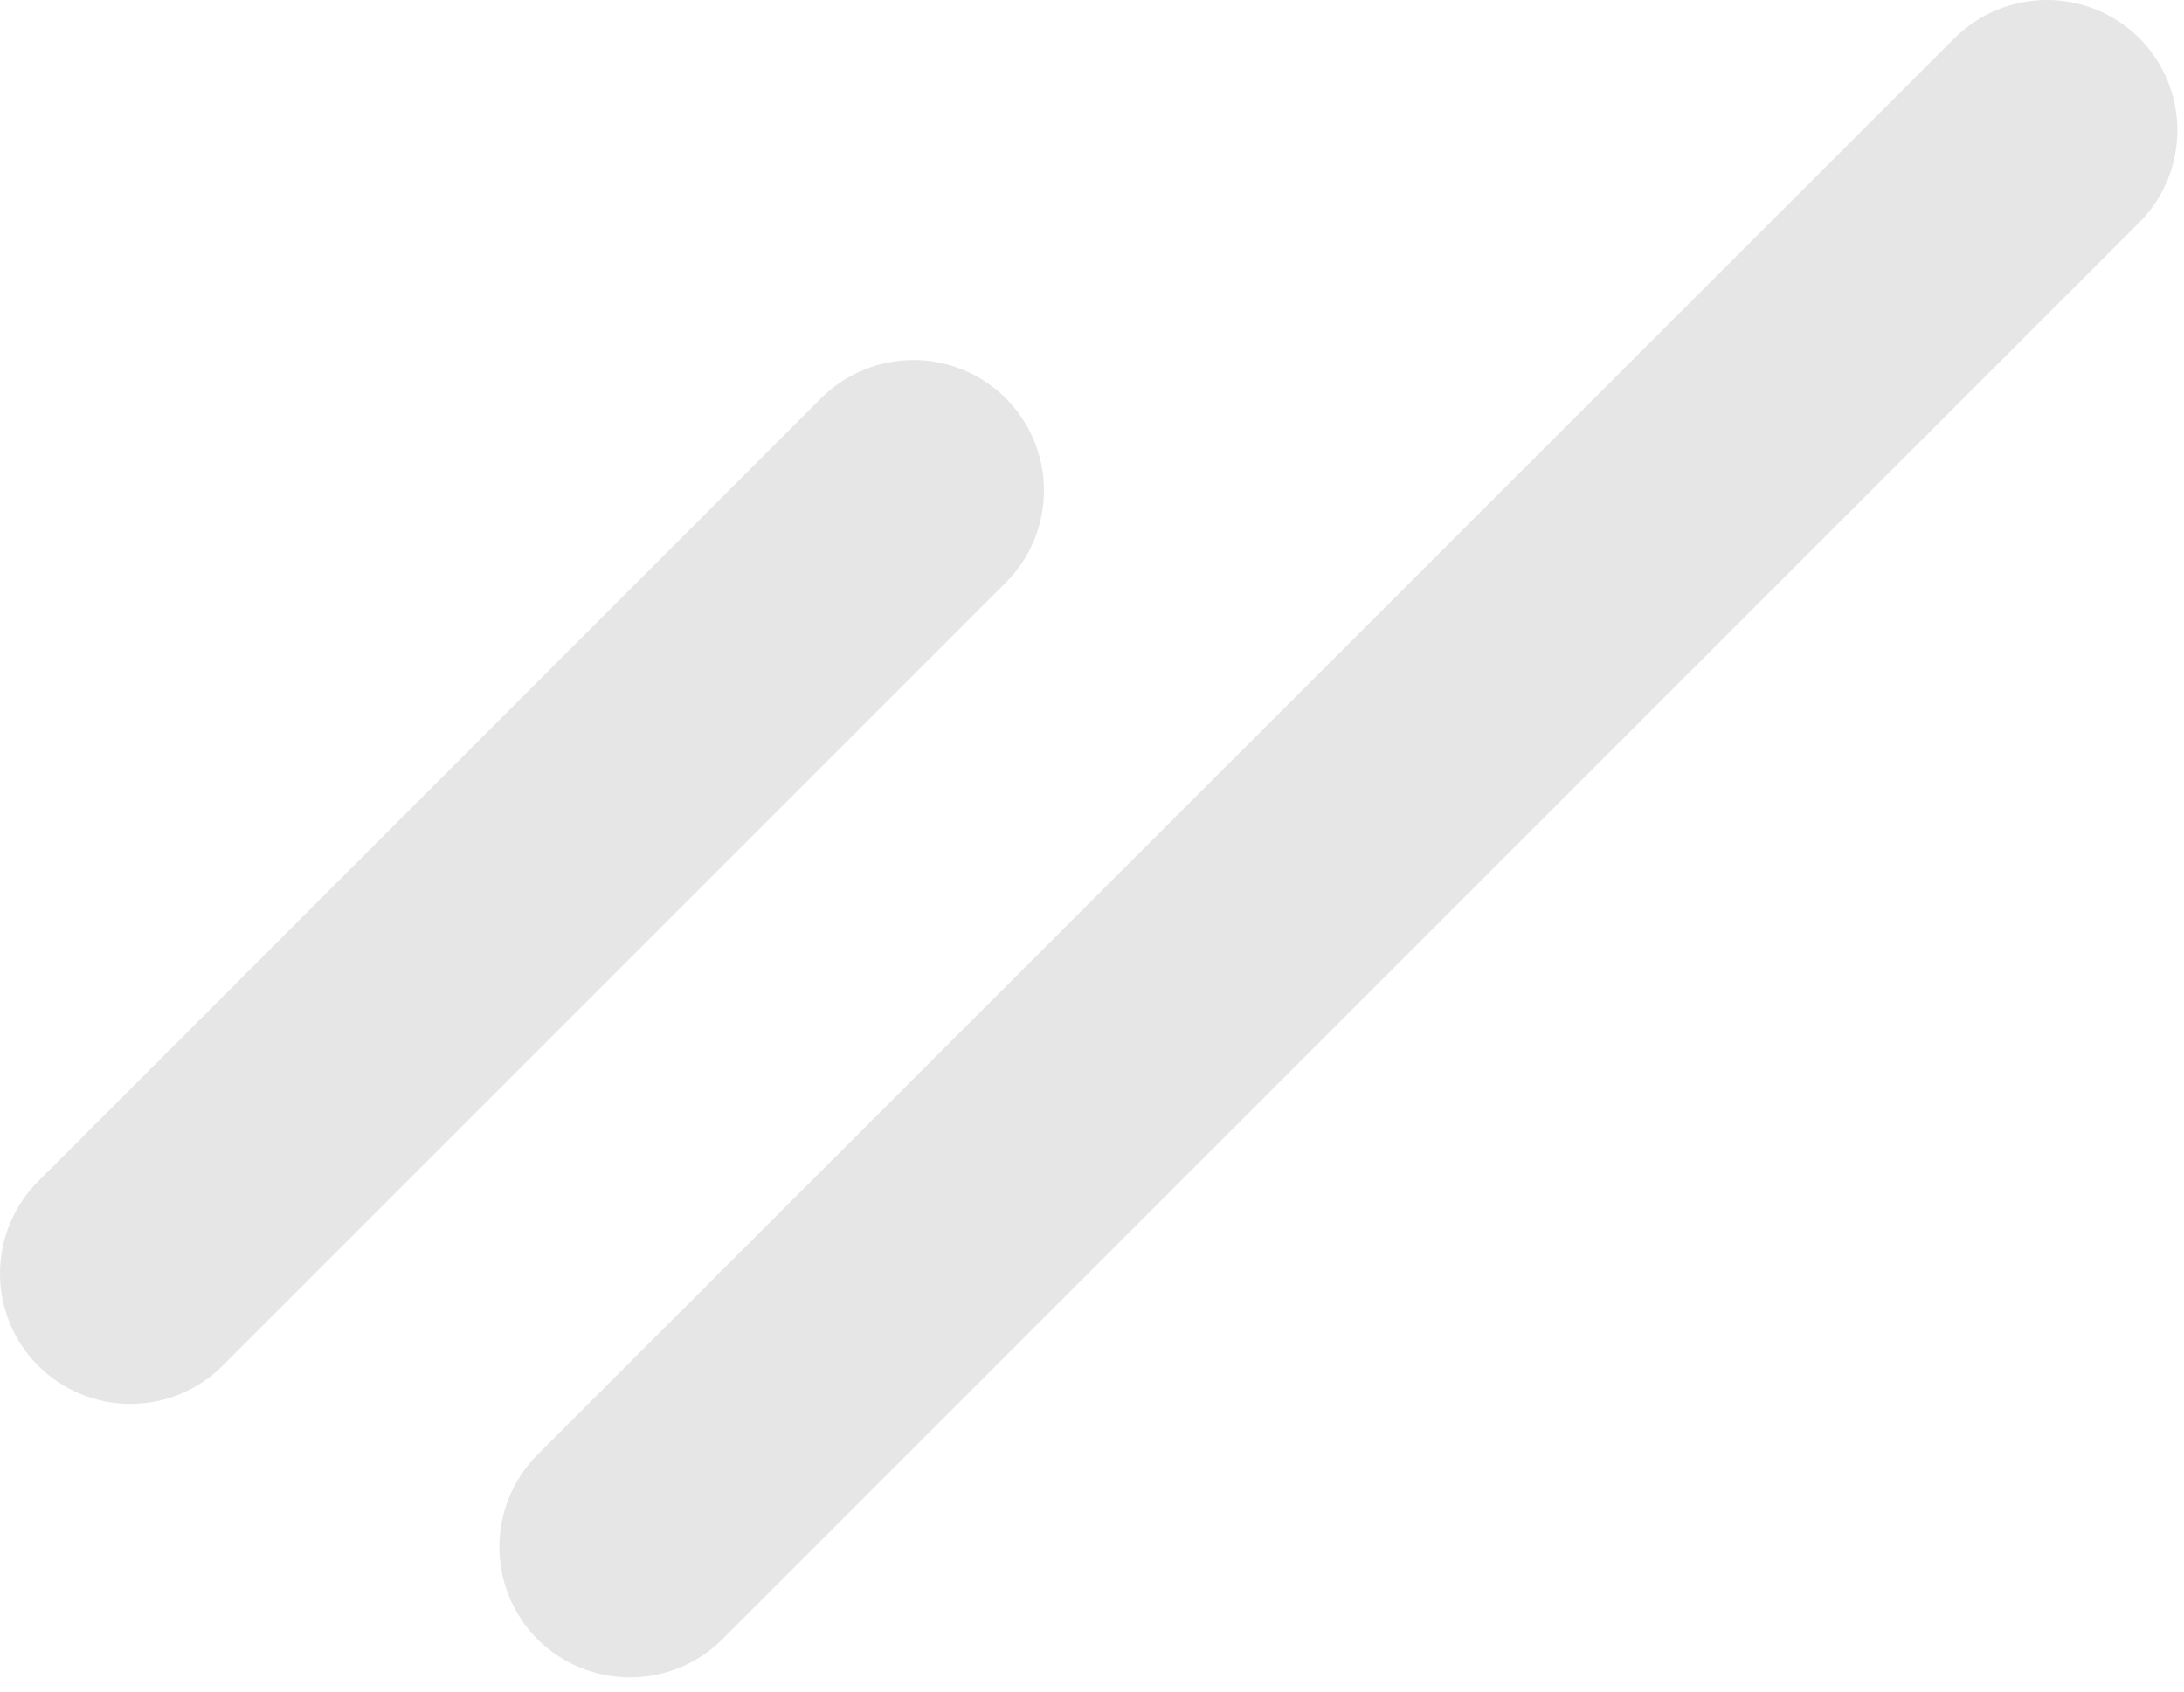 <svg width="71" height="55" viewBox="0 0 71 55" fill="none" xmlns="http://www.w3.org/2000/svg">
<g opacity="0.1">
<path d="M1.244 44.406C0.849 44.012 0.537 43.544 0.323 43.029C0.11 42.515 0 41.963 0 41.406C0 40.848 0.11 40.297 0.323 39.782C0.537 39.267 0.849 38.799 1.244 38.406L26.694 12.945C27.49 12.152 28.569 11.706 29.694 11.706C30.818 11.706 31.897 12.152 32.694 12.945C33.088 13.339 33.401 13.807 33.614 14.322C33.828 14.836 33.938 15.388 33.938 15.945C33.938 16.503 33.828 17.055 33.614 17.569C33.401 18.084 33.088 18.552 32.694 18.945L7.234 44.406C6.439 45.199 5.362 45.644 4.239 45.644C3.116 45.644 2.039 45.199 1.244 44.406Z" fill="black"/>
<path d="M17.474 53.295C16.68 52.499 16.234 51.42 16.234 50.295C16.234 49.171 16.68 48.092 17.474 47.295L63.544 1.236C64.342 0.444 65.42 0 66.544 0C67.668 0 68.746 0.444 69.544 1.236C70.338 2.032 70.784 3.111 70.784 4.236C70.784 5.36 70.338 6.439 69.544 7.236L23.474 53.306C22.675 54.096 21.596 54.538 20.472 54.536C19.348 54.534 18.27 54.088 17.474 53.295Z" fill="black"/>
</g>
</svg>
